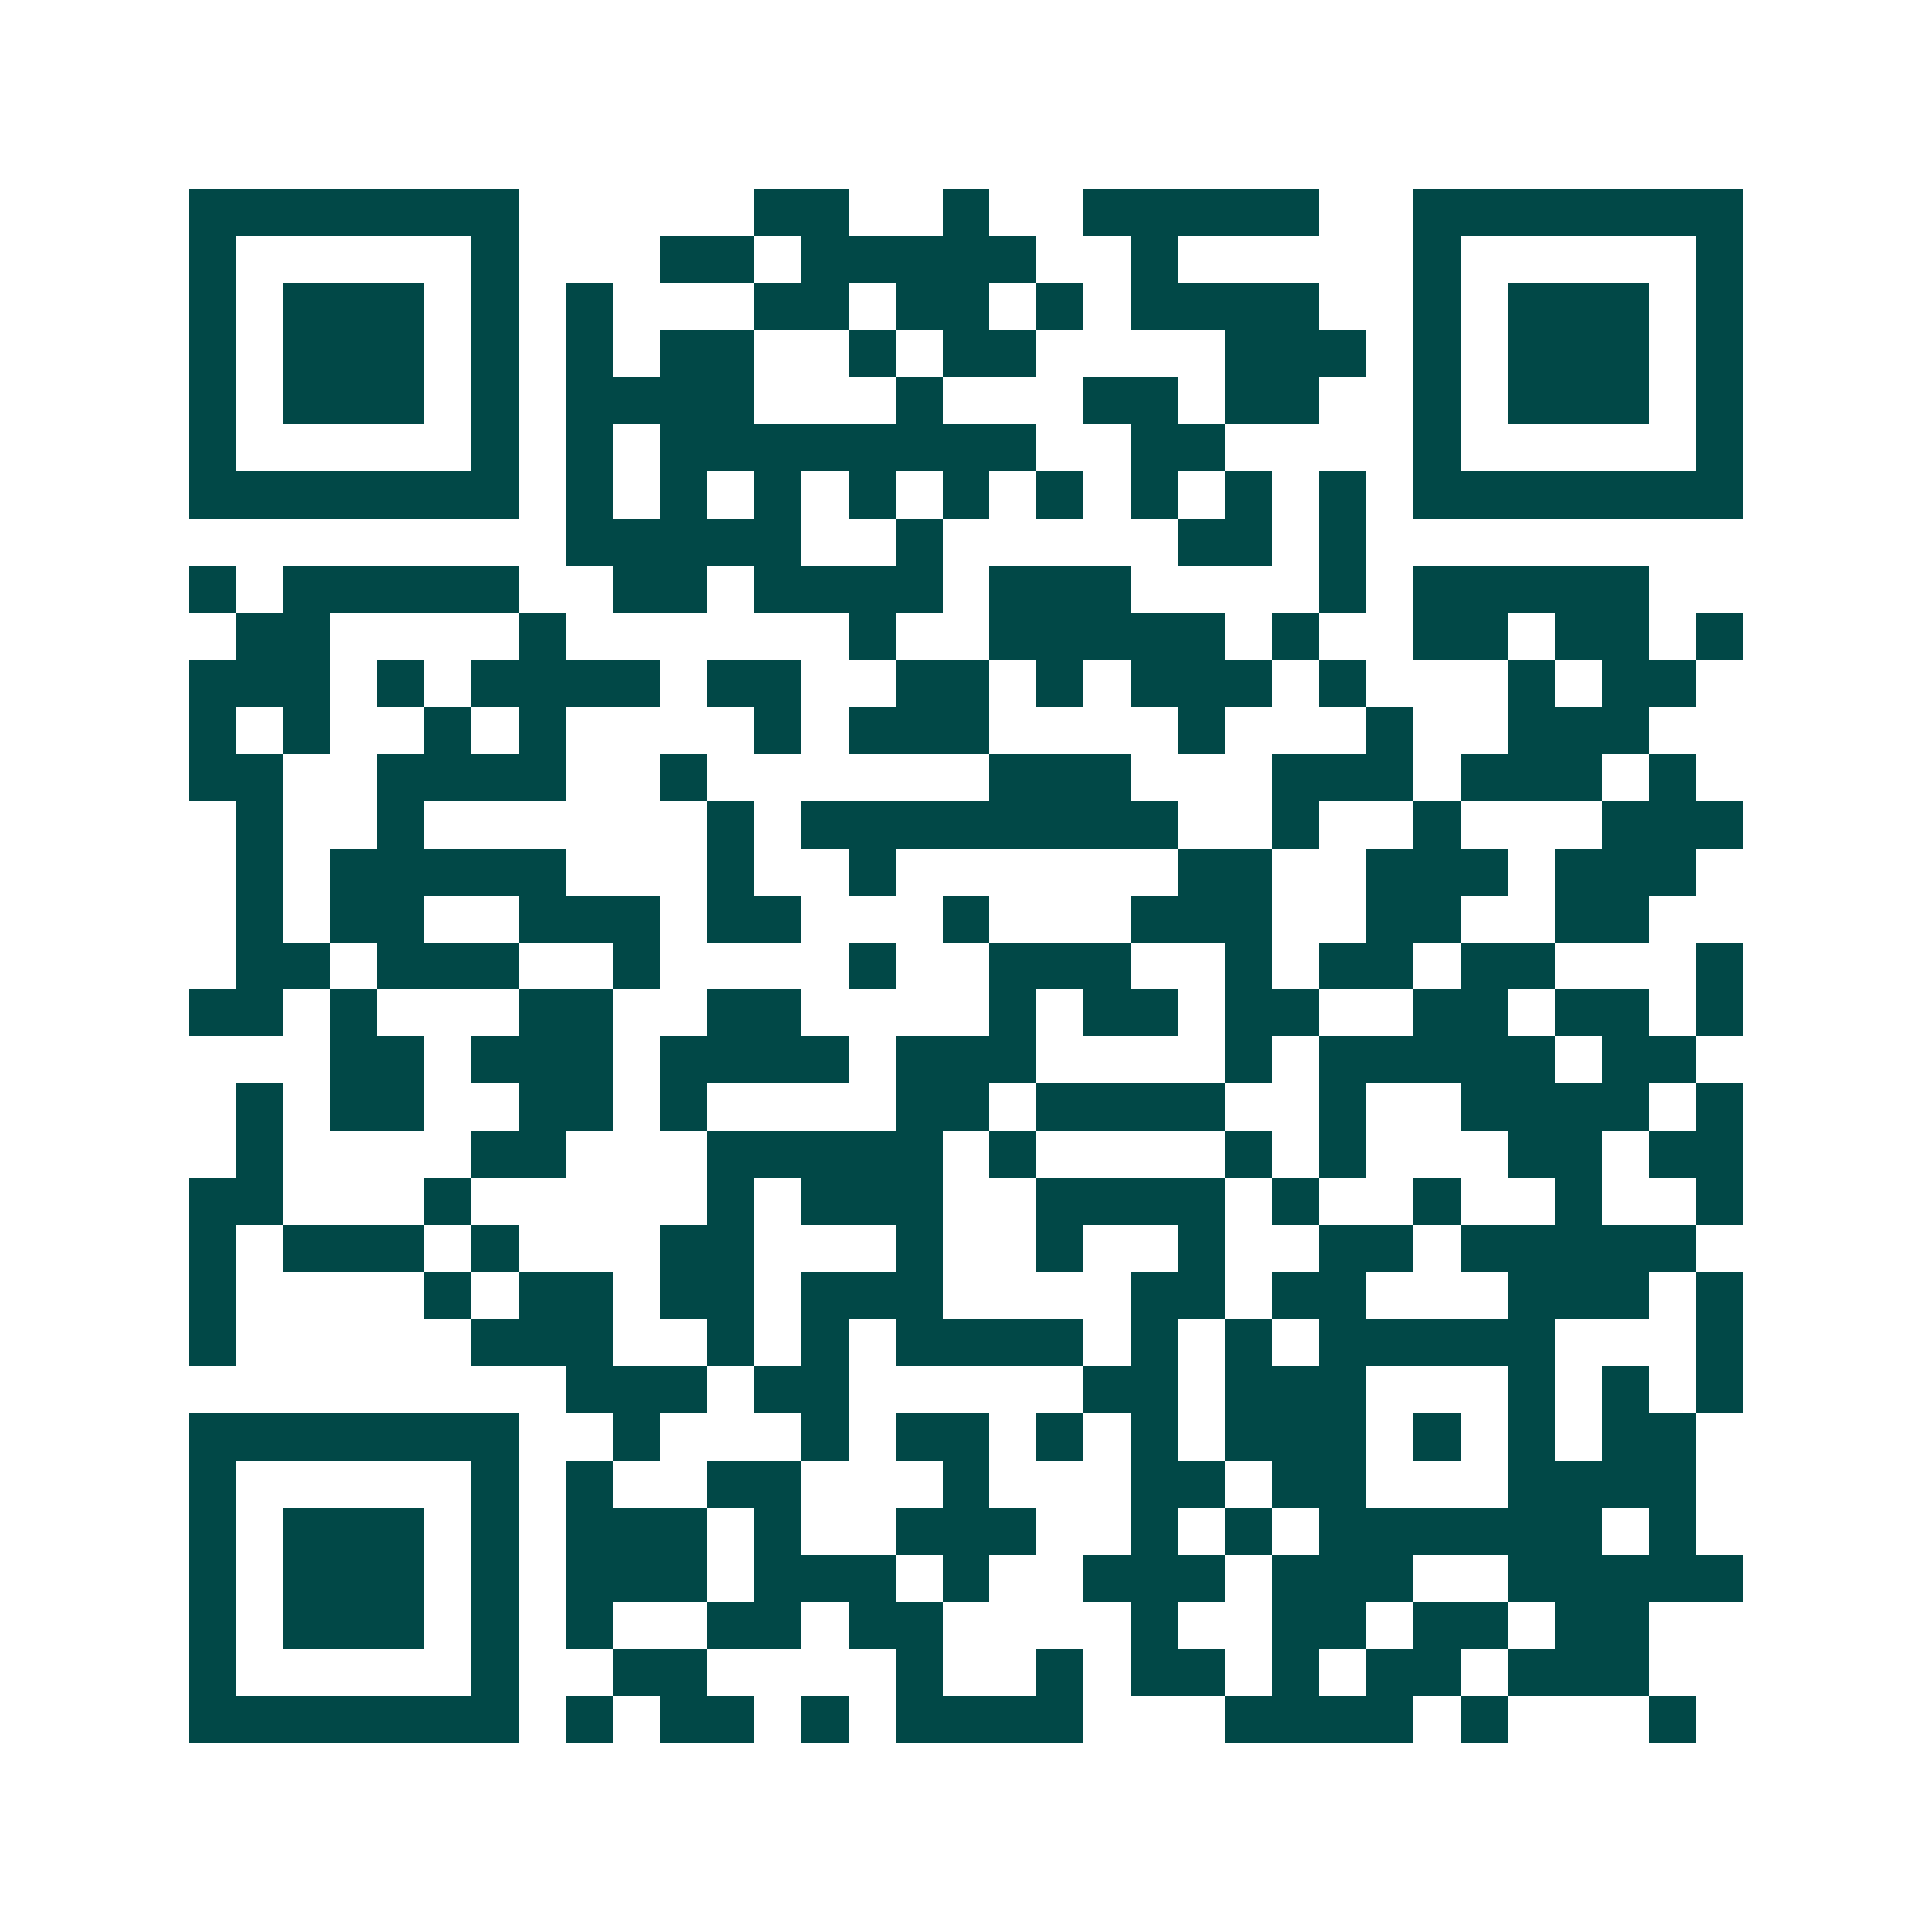 <svg xmlns="http://www.w3.org/2000/svg" width="200" height="200" viewBox="0 0 41 41" shape-rendering="crispEdges"><path fill="#ffffff" d="M0 0h41v41H0z"/><path stroke="#014847" d="M4 4.5h7m5 0h2m2 0h1m2 0h5m2 0h7M4 5.5h1m5 0h1m3 0h2m1 0h5m2 0h1m5 0h1m5 0h1M4 6.5h1m1 0h3m1 0h1m1 0h1m3 0h2m1 0h2m1 0h1m1 0h4m2 0h1m1 0h3m1 0h1M4 7.5h1m1 0h3m1 0h1m1 0h1m1 0h2m2 0h1m1 0h2m4 0h3m1 0h1m1 0h3m1 0h1M4 8.5h1m1 0h3m1 0h1m1 0h4m3 0h1m3 0h2m1 0h2m2 0h1m1 0h3m1 0h1M4 9.5h1m5 0h1m1 0h1m1 0h8m2 0h2m4 0h1m5 0h1M4 10.5h7m1 0h1m1 0h1m1 0h1m1 0h1m1 0h1m1 0h1m1 0h1m1 0h1m1 0h1m1 0h7M12 11.5h5m2 0h1m5 0h2m1 0h1M4 12.5h1m1 0h5m2 0h2m1 0h4m1 0h3m4 0h1m1 0h5M5 13.5h2m4 0h1m6 0h1m2 0h5m1 0h1m2 0h2m1 0h2m1 0h1M4 14.5h3m1 0h1m1 0h4m1 0h2m2 0h2m1 0h1m1 0h3m1 0h1m3 0h1m1 0h2M4 15.5h1m1 0h1m2 0h1m1 0h1m4 0h1m1 0h3m4 0h1m3 0h1m2 0h3M4 16.5h2m2 0h4m2 0h1m6 0h3m3 0h3m1 0h3m1 0h1M5 17.5h1m2 0h1m6 0h1m1 0h8m2 0h1m2 0h1m3 0h3M5 18.5h1m1 0h5m3 0h1m2 0h1m6 0h2m2 0h3m1 0h3M5 19.5h1m1 0h2m2 0h3m1 0h2m3 0h1m3 0h3m2 0h2m2 0h2M5 20.5h2m1 0h3m2 0h1m4 0h1m2 0h3m2 0h1m1 0h2m1 0h2m3 0h1M4 21.5h2m1 0h1m3 0h2m2 0h2m4 0h1m1 0h2m1 0h2m2 0h2m1 0h2m1 0h1M7 22.5h2m1 0h3m1 0h4m1 0h3m4 0h1m1 0h5m1 0h2M5 23.5h1m1 0h2m2 0h2m1 0h1m4 0h2m1 0h4m2 0h1m2 0h4m1 0h1M5 24.5h1m4 0h2m3 0h5m1 0h1m4 0h1m1 0h1m3 0h2m1 0h2M4 25.5h2m3 0h1m5 0h1m1 0h3m2 0h4m1 0h1m2 0h1m2 0h1m2 0h1M4 26.5h1m1 0h3m1 0h1m3 0h2m3 0h1m2 0h1m2 0h1m2 0h2m1 0h5M4 27.5h1m4 0h1m1 0h2m1 0h2m1 0h3m4 0h2m1 0h2m3 0h3m1 0h1M4 28.5h1m5 0h3m2 0h1m1 0h1m1 0h4m1 0h1m1 0h1m1 0h5m3 0h1M12 29.5h3m1 0h2m5 0h2m1 0h3m3 0h1m1 0h1m1 0h1M4 30.5h7m2 0h1m3 0h1m1 0h2m1 0h1m1 0h1m1 0h3m1 0h1m1 0h1m1 0h2M4 31.5h1m5 0h1m1 0h1m2 0h2m3 0h1m3 0h2m1 0h2m3 0h4M4 32.5h1m1 0h3m1 0h1m1 0h3m1 0h1m2 0h3m2 0h1m1 0h1m1 0h6m1 0h1M4 33.5h1m1 0h3m1 0h1m1 0h3m1 0h3m1 0h1m2 0h3m1 0h3m2 0h5M4 34.5h1m1 0h3m1 0h1m1 0h1m2 0h2m1 0h2m4 0h1m2 0h2m1 0h2m1 0h2M4 35.5h1m5 0h1m2 0h2m4 0h1m2 0h1m1 0h2m1 0h1m1 0h2m1 0h3M4 36.5h7m1 0h1m1 0h2m1 0h1m1 0h4m3 0h4m1 0h1m3 0h1"/></svg>
